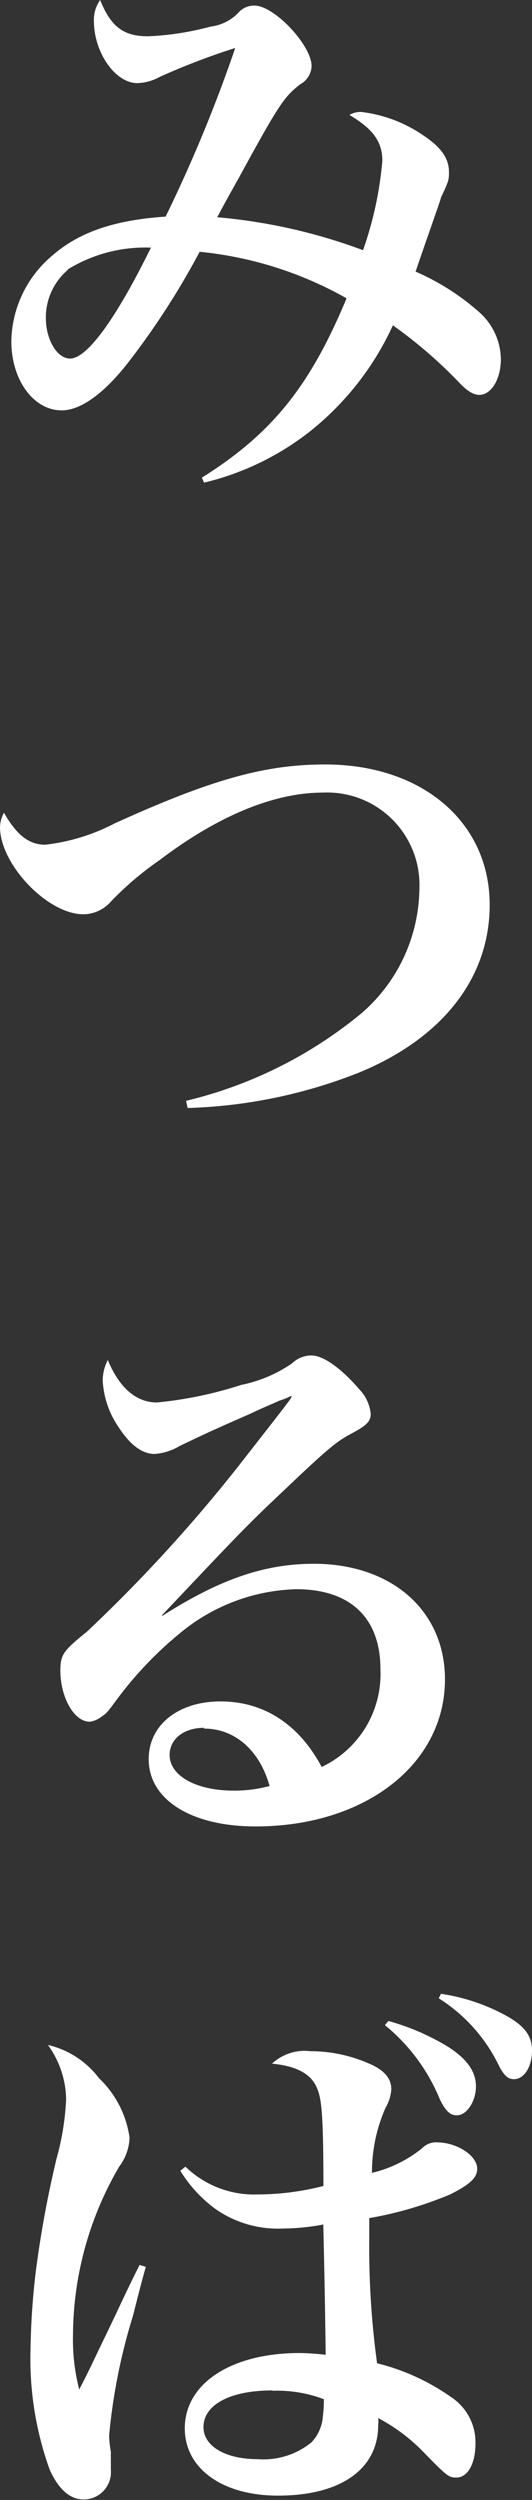 <svg xmlns="http://www.w3.org/2000/svg" width="33.31" height="156.38" viewBox="0 0 33.31 156.38"><rect x="0" y="0" width="33.31" height="156.38" fill="#333333" stroke="none"/><defs><style>.cls-1{fill:#fff;}</style></defs><g id="レイヤー_2" data-name="レイヤー 2"><g id="graphic"><path class="cls-1" d="M12.64,29.88c4.39-2.76,6.76-5.7,9.06-11.22a23.33,23.33,0,0,0-9.2-2.91A48.22,48.22,0,0,1,7.93,22.8C6.41,24.71,5,25.67,3.86,25.67c-1.77,0-3.15-1.92-3.15-4.32A7.14,7.14,0,0,1,3.26,16c1.66-1.46,3.86-2.23,7.11-2.45A91.07,91.07,0,0,0,14.73,3,44.08,44.08,0,0,0,10,4.81,3.08,3.08,0,0,1,8.6,5.2c-1.38,0-2.72-1.91-2.72-3.89A2.15,2.15,0,0,1,6.27,0c.67,1.66,1.45,2.27,3,2.27a17.76,17.76,0,0,0,3.93-.61A2.88,2.88,0,0,0,14.94.78a1.29,1.29,0,0,1,1-.43c1.23,0,3.57,2.48,3.57,3.79a1.35,1.35,0,0,1-.71,1.13c-1,.78-1.31,1.21-3.82,5.81-.71,1.27-.89,1.59-1.38,2.51a34.67,34.67,0,0,1,9.13,2.06,22.48,22.48,0,0,0,1.21-5.6c0-1.2-.61-2-2.06-2.86A1.43,1.43,0,0,1,22.59,7a8.6,8.6,0,0,1,3.78,1.38c1.21.78,1.74,1.49,1.74,2.38,0,.46,0,.56-.5,1.59,0,.11-.56,1.63-1.59,4.64a15,15,0,0,1,4,2.55,4,4,0,0,1,1.34,2.93c0,1.24-.6,2.23-1.34,2.23-.36,0-.75-.21-1.31-.81a28.79,28.79,0,0,0-4.11-3.54,18.1,18.1,0,0,1-5.35,6.76,17.24,17.24,0,0,1-6.47,3.08Zm-8.39-13a3.91,3.91,0,0,0-1.38,3c0,1.38.71,2.55,1.52,2.55,1.06,0,2.87-2.48,5.06-6.94A9.24,9.24,0,0,0,4.25,16.85Z"/><path class="cls-1" d="M11.65,68.86a27.18,27.18,0,0,0,11-5.49,10.44,10.44,0,0,0,3.61-7.79,5.78,5.78,0,0,0-6.06-6c-3,0-6.51,1.42-10.19,4.21a19.7,19.7,0,0,0-3.08,2.62,2.3,2.3,0,0,1-1.77.78C2.94,57.14,0,54.06,0,51.73a2,2,0,0,1,.25-.89c.78,1.38,1.56,2,2.58,2a12.38,12.38,0,0,0,4.36-1.34c6.09-2.76,9.41-3.68,13.17-3.68,6.08,0,10.3,3.61,10.3,8.78,0,4.56-2.94,8.35-8.22,10.51a31.64,31.64,0,0,1-10.69,2.2Z"/><path class="cls-1" d="M10.16,101.08c3.61-2.3,6.41-3.26,9.49-3.26,4.88,0,8.21,2.94,8.21,7.23,0,5.31-5,9.2-11.86,9.2-4,0-6.69-1.66-6.69-4.21,0-2.13,1.84-3.61,4.5-3.61s4.88,1.38,6.33,4.1a6.43,6.43,0,0,0,3.68-6.12c0-3.19-1.87-5-5.27-5a11.89,11.89,0,0,0-7.12,2.62,23.29,23.29,0,0,0-4.07,4.22c-.6.81-.67.92-1,1.13a1.52,1.52,0,0,1-.74.32c-1,0-1.84-1.56-1.84-3.19,0-1,.17-1.24,1.66-2.44a95.69,95.69,0,0,0,9.42-10.27c3.4-4.35,3.4-4.35,3.4-4.46a.15.15,0,0,0-.07,0h0a4.76,4.76,0,0,1-.71.28c-.28.14-.92.39-1.8.81l-1.77.78c-1.17.53-1.17.53-2.66,1.24a3.55,3.55,0,0,1-1.56.5c-.77,0-1.52-.53-2.26-1.67a5.68,5.68,0,0,1-1-2.94,2.9,2.9,0,0,1,.32-1.27c.71,1.73,1.77,2.66,3.08,2.66a24.86,24.86,0,0,0,5.28-1.1,8.61,8.61,0,0,0,3.18-1.35,1.75,1.75,0,0,1,1.13-.49h.08c.77,0,1.91.85,3,2.12a2.56,2.56,0,0,1,.71,1.52c0,.46-.21.71-1.14,1.21s-1.3.74-4.24,3.54c-1.88,1.77-2.62,2.51-5.17,5.2l-2.52,2.66Zm2.62,7c-1.27,0-2.16.7-2.16,1.7,0,1.3,1.66,2.23,4,2.23a8.32,8.32,0,0,0,2.26-.29C16.25,109.47,14.69,108.13,12.78,108.13Z"/><path class="cls-1" d="M9.13,141.8c-.28,1-.28,1-.81,3.08a36.59,36.59,0,0,0-1.49,7.5,8,8,0,0,0,.11,1c0,.28,0,.81,0,1.1a1.71,1.71,0,0,1-1.7,1.87c-.84,0-1.55-.6-2.12-1.84A20.44,20.44,0,0,1,1.91,147a46.92,46.92,0,0,1,.32-4.82,67,67,0,0,1,1.31-7.15,16.47,16.47,0,0,0,.6-3.71A5.92,5.92,0,0,0,3,127.92,5.58,5.58,0,0,1,6.2,130a6.34,6.34,0,0,1,1.91,3.71,3.16,3.16,0,0,1-.64,1.81,21,21,0,0,0-2.9,10.55,12.41,12.41,0,0,0,.39,3.4c.6-1.14.81-1.63,1.7-3.47s1.09-2.34,2.08-4.32Zm2.48-6.27a6.17,6.17,0,0,0,4.53,1.74,16.55,16.55,0,0,0,4.11-.53c0-4.36-.11-5.45-.39-6.09-.35-.92-1.31-1.42-2.83-1.56a3,3,0,0,1,2.41-.78,9.09,9.09,0,0,1,3.68.78q1.38.58,1.38,1.59a2.61,2.61,0,0,1-.36,1.17,9.93,9.93,0,0,0-.85,4.07,7.87,7.87,0,0,0,3.15-1.55,1.2,1.2,0,0,1,.89-.36c1.27,0,2.55.82,2.55,1.66,0,.57-.5,1-1.7,1.6a23.32,23.32,0,0,1-5.06,1.48V140a53.32,53.32,0,0,0,.49,7.83,13.79,13.79,0,0,1,4.64,2.12,3.38,3.38,0,0,1,1.52,2.9c0,1.28-.49,2.13-1.2,2.13-.46,0-.57-.07-2.05-1.59a11.3,11.3,0,0,0-2.84-2.13,1.84,1.84,0,0,1,0,.43c0,2.76-2.34,4.42-6.27,4.42-3.5,0-5.84-1.7-5.84-4.21,0-2.8,2.9-4.71,7.19-4.71a16,16,0,0,1,1.63.11c0-.57-.07-5.21-.15-8.15a13.62,13.62,0,0,1-2.47.25,6.83,6.83,0,0,1-4.25-1.2,8.43,8.43,0,0,1-2.23-2.41Zm5.45,14c-2.65,0-4.32.89-4.32,2.3,0,1.17,1.35,2,3.4,2a4.75,4.75,0,0,0,3.37-1.06,2.63,2.63,0,0,0,.7-1.56,9.43,9.43,0,0,0,.07-1.06c0-.07,0-.07,0-.07A8.28,8.28,0,0,0,17.06,149.55Zm7.26-23.11A14.79,14.79,0,0,1,28,128c1.24.78,1.8,1.59,1.8,2.51s-.56,1.81-1.2,1.81c-.43,0-.71-.29-1.06-1a11.69,11.69,0,0,0-3.44-4.64Zm3.29-1.7a12.12,12.12,0,0,1,3.54,1.09c1.56.75,2.16,1.42,2.16,2.45s-.49,1.8-1.13,1.8c-.35,0-.57-.18-.89-.74A10.26,10.26,0,0,0,27.47,125Z"/></g></g></svg>
